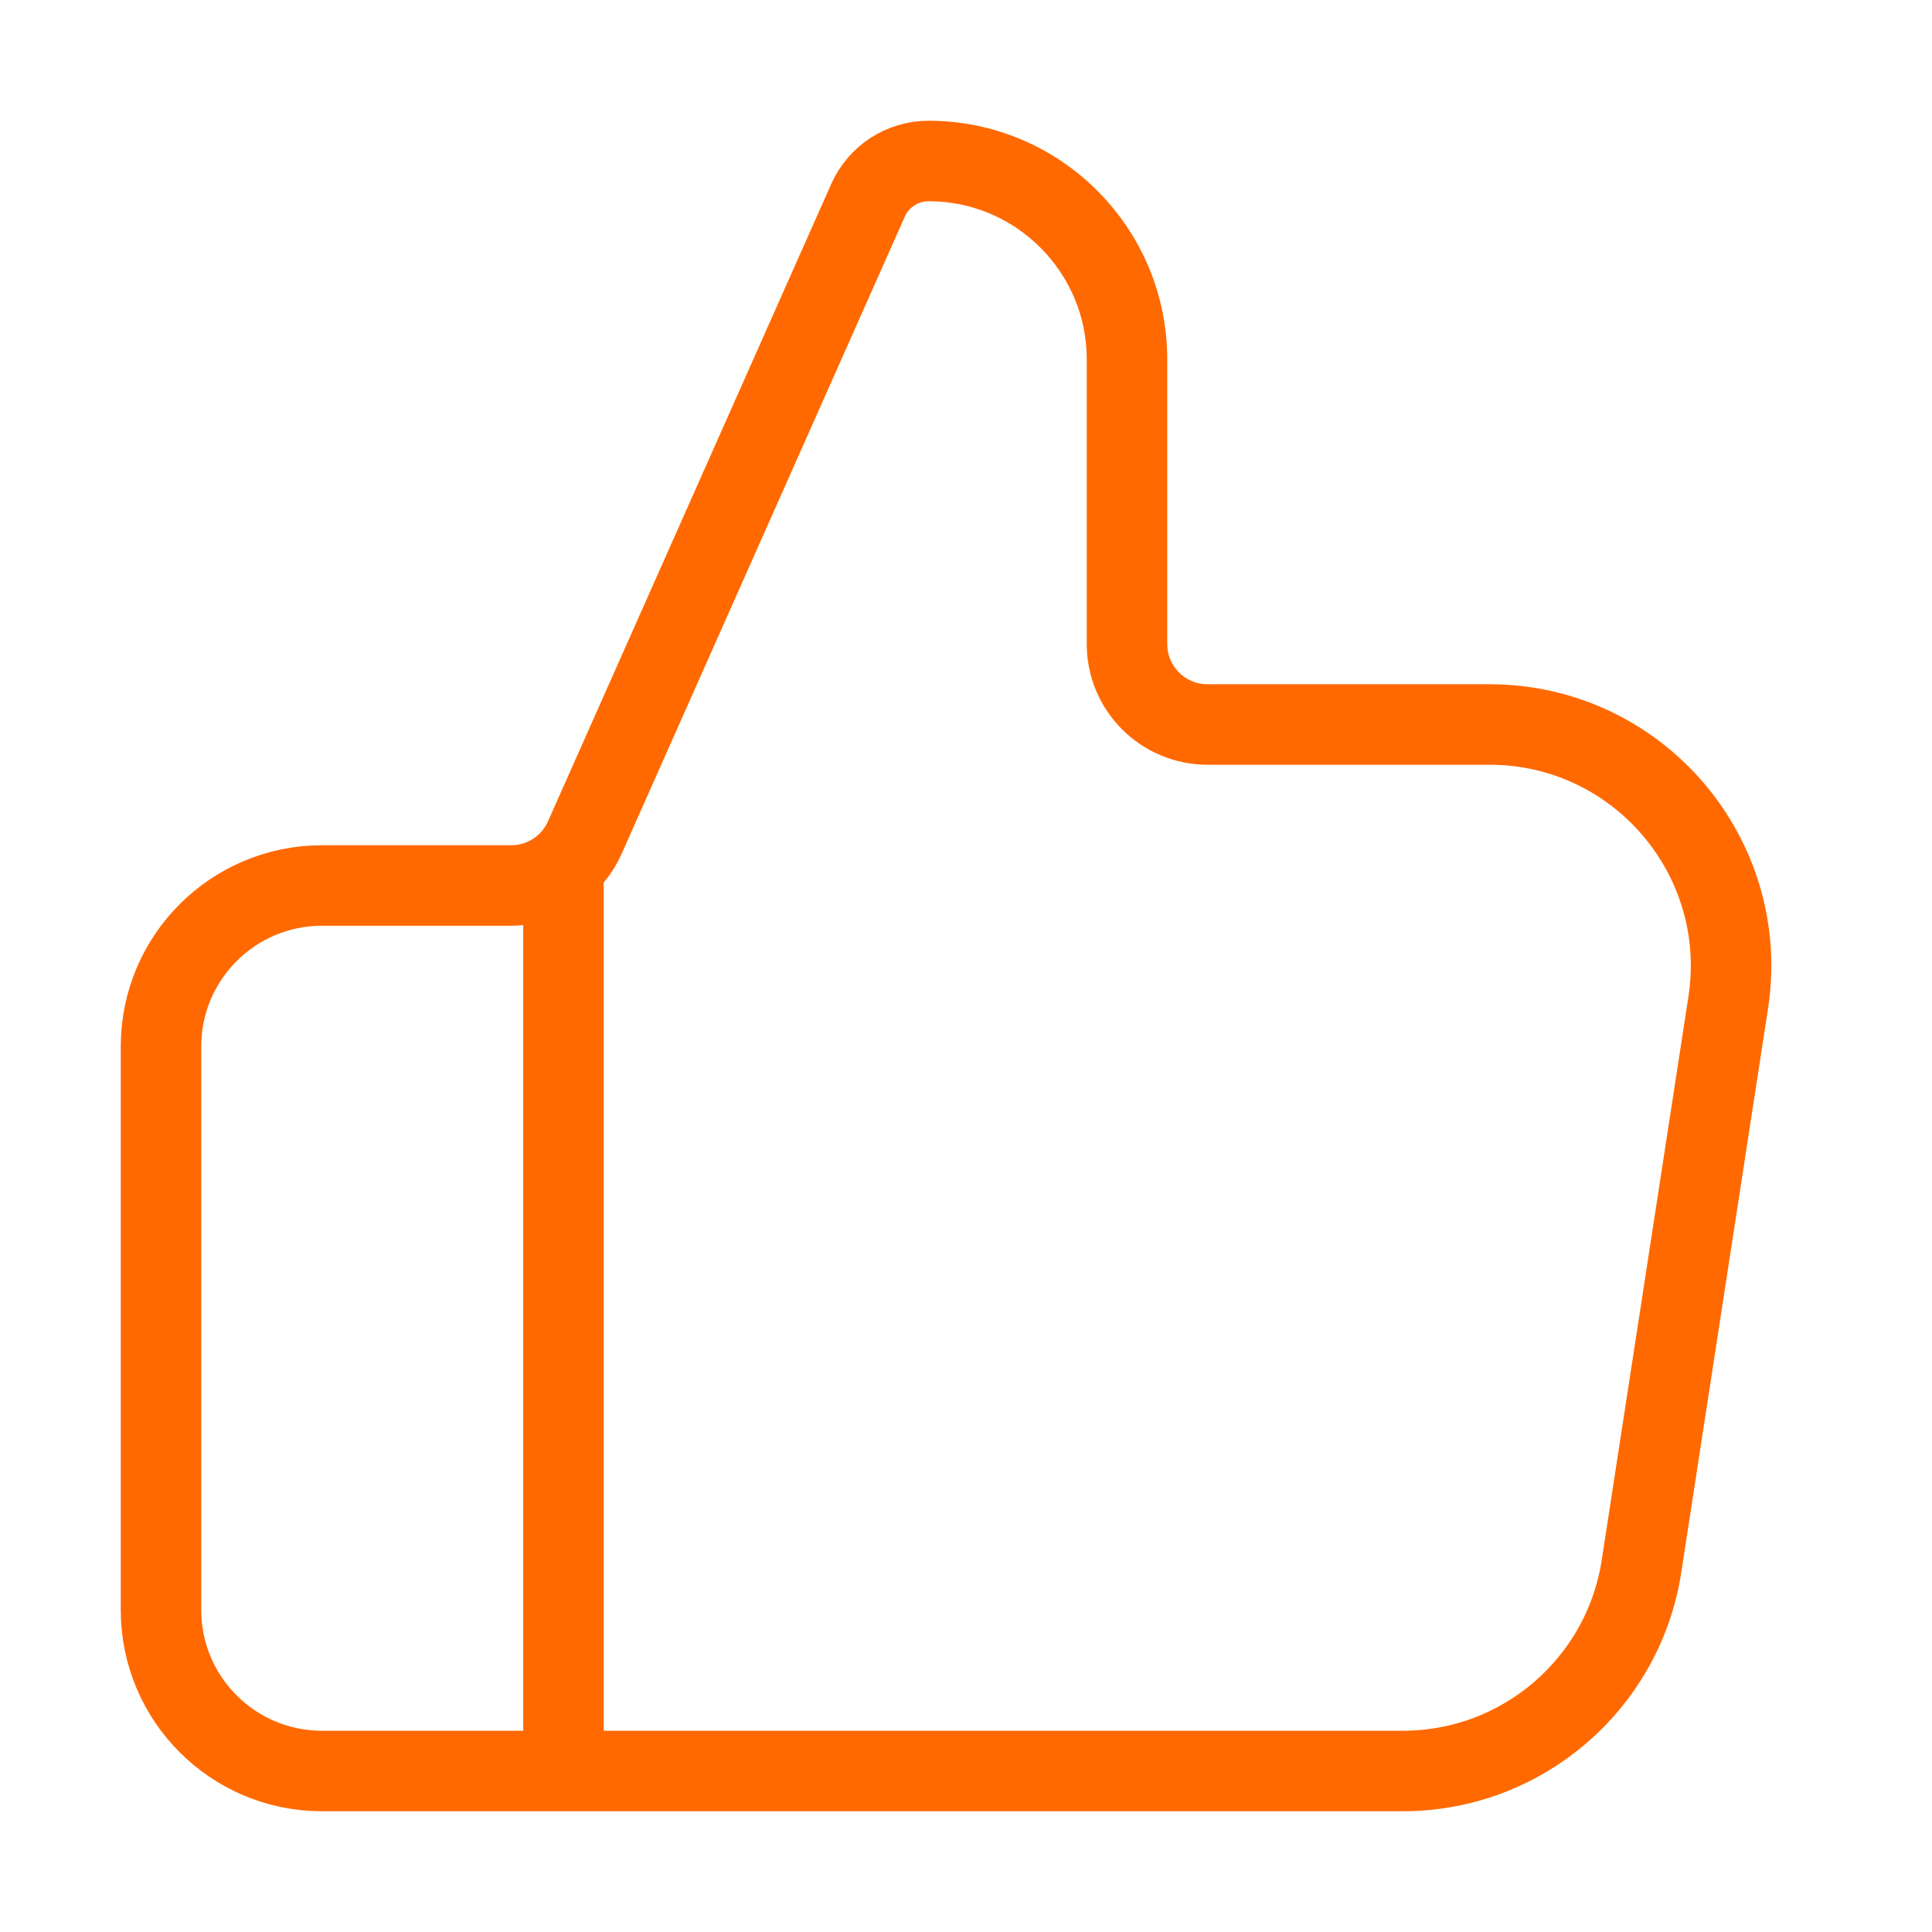 <svg width="48" height="48" viewBox="0 0 48 48" fill="none" xmlns="http://www.w3.org/2000/svg">
<path d="M14 44V22M4 26V40C4 42.209 5.791 44 8 44H34.852C37.814 44 40.332 41.839 40.783 38.912L42.937 24.912C43.496 21.278 40.684 18 37.006 18H30C28.895 18 28 17.105 28 16V8.932C28 6.208 25.792 4 23.068 4C22.419 4 21.83 4.383 21.566 4.976L14.528 20.812C14.207 21.535 13.491 22 12.7 22H8C5.791 22 4 23.791 4 26Z" stroke="#FF6900" stroke-width="2" stroke-linecap="round" stroke-linejoin="round"/>
</svg>
